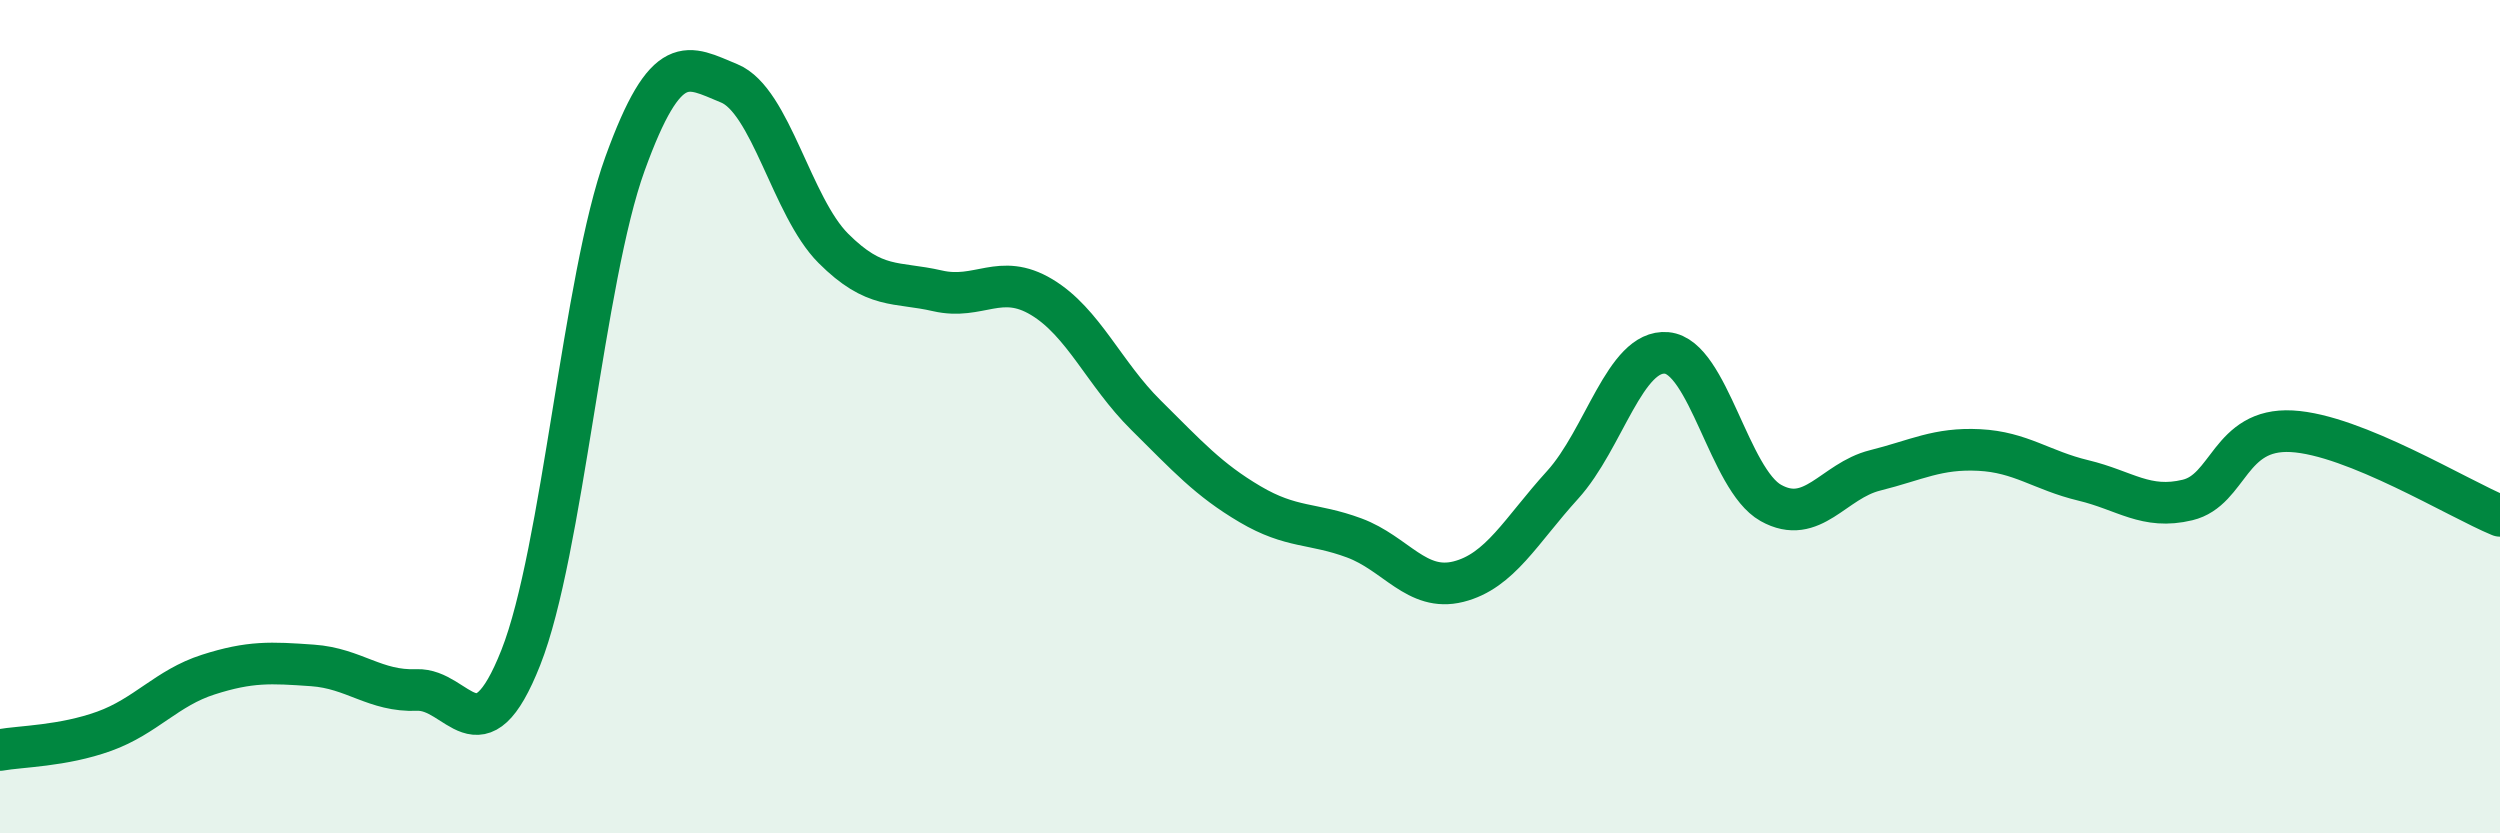 
    <svg width="60" height="20" viewBox="0 0 60 20" xmlns="http://www.w3.org/2000/svg">
      <path
        d="M 0,18 C 0.5,17.91 1.5,17.91 2.5,17.55 C 3.5,17.19 4,16.51 5,16.19 C 6,15.87 6.5,15.9 7.5,15.97 C 8.5,16.04 9,16.6 10,16.56 C 11,16.52 11.5,18.31 12.5,15.78 C 13.5,13.25 14,6.69 15,3.93 C 16,1.17 16.5,1.59 17.5,2 C 18.5,2.41 19,4.96 20,5.96 C 21,6.96 21.5,6.75 22.5,6.98 C 23.5,7.21 24,6.53 25,7.13 C 26,7.73 26.5,8.97 27.5,9.96 C 28.5,10.95 29,11.51 30,12.1 C 31,12.69 31.5,12.54 32.5,12.91 C 33.5,13.28 34,14.21 35,13.96 C 36,13.71 36.5,12.74 37.5,11.64 C 38.5,10.54 39,8.38 40,8.47 C 41,8.56 41.5,11.51 42.5,12.07 C 43.5,12.63 44,11.54 45,11.29 C 46,11.04 46.5,10.75 47.5,10.8 C 48.5,10.85 49,11.29 50,11.53 C 51,11.77 51.5,12.24 52.5,12 C 53.5,11.76 53.5,10.27 55,10.35 C 56.5,10.43 59,11.97 60,12.38L60 20L0 20Z"
        fill="#008740"
        opacity="0.1"
        stroke-linecap="round"
        stroke-linejoin="round"
      />
      <path
        d="M 0,18 C 0.5,17.91 1.5,17.91 2.5,17.55 C 3.5,17.19 4,16.51 5,16.19 C 6,15.87 6.5,15.9 7.5,15.97 C 8.5,16.04 9,16.6 10,16.56 C 11,16.52 11.5,18.31 12.5,15.78 C 13.5,13.25 14,6.69 15,3.93 C 16,1.17 16.5,1.59 17.5,2 C 18.5,2.41 19,4.96 20,5.96 C 21,6.96 21.5,6.75 22.5,6.98 C 23.5,7.21 24,6.53 25,7.13 C 26,7.73 26.5,8.97 27.5,9.96 C 28.5,10.95 29,11.51 30,12.1 C 31,12.69 31.5,12.54 32.5,12.91 C 33.5,13.28 34,14.21 35,13.96 C 36,13.71 36.5,12.74 37.5,11.64 C 38.5,10.54 39,8.38 40,8.47 C 41,8.56 41.5,11.51 42.5,12.07 C 43.5,12.63 44,11.54 45,11.29 C 46,11.04 46.5,10.75 47.5,10.8 C 48.5,10.85 49,11.29 50,11.53 C 51,11.77 51.5,12.24 52.5,12 C 53.5,11.76 53.5,10.27 55,10.35 C 56.5,10.43 59,11.97 60,12.38"
        stroke="#008740"
        stroke-width="1"
        fill="none"
        stroke-linecap="round"
        stroke-linejoin="round"
      />
    </svg>
  